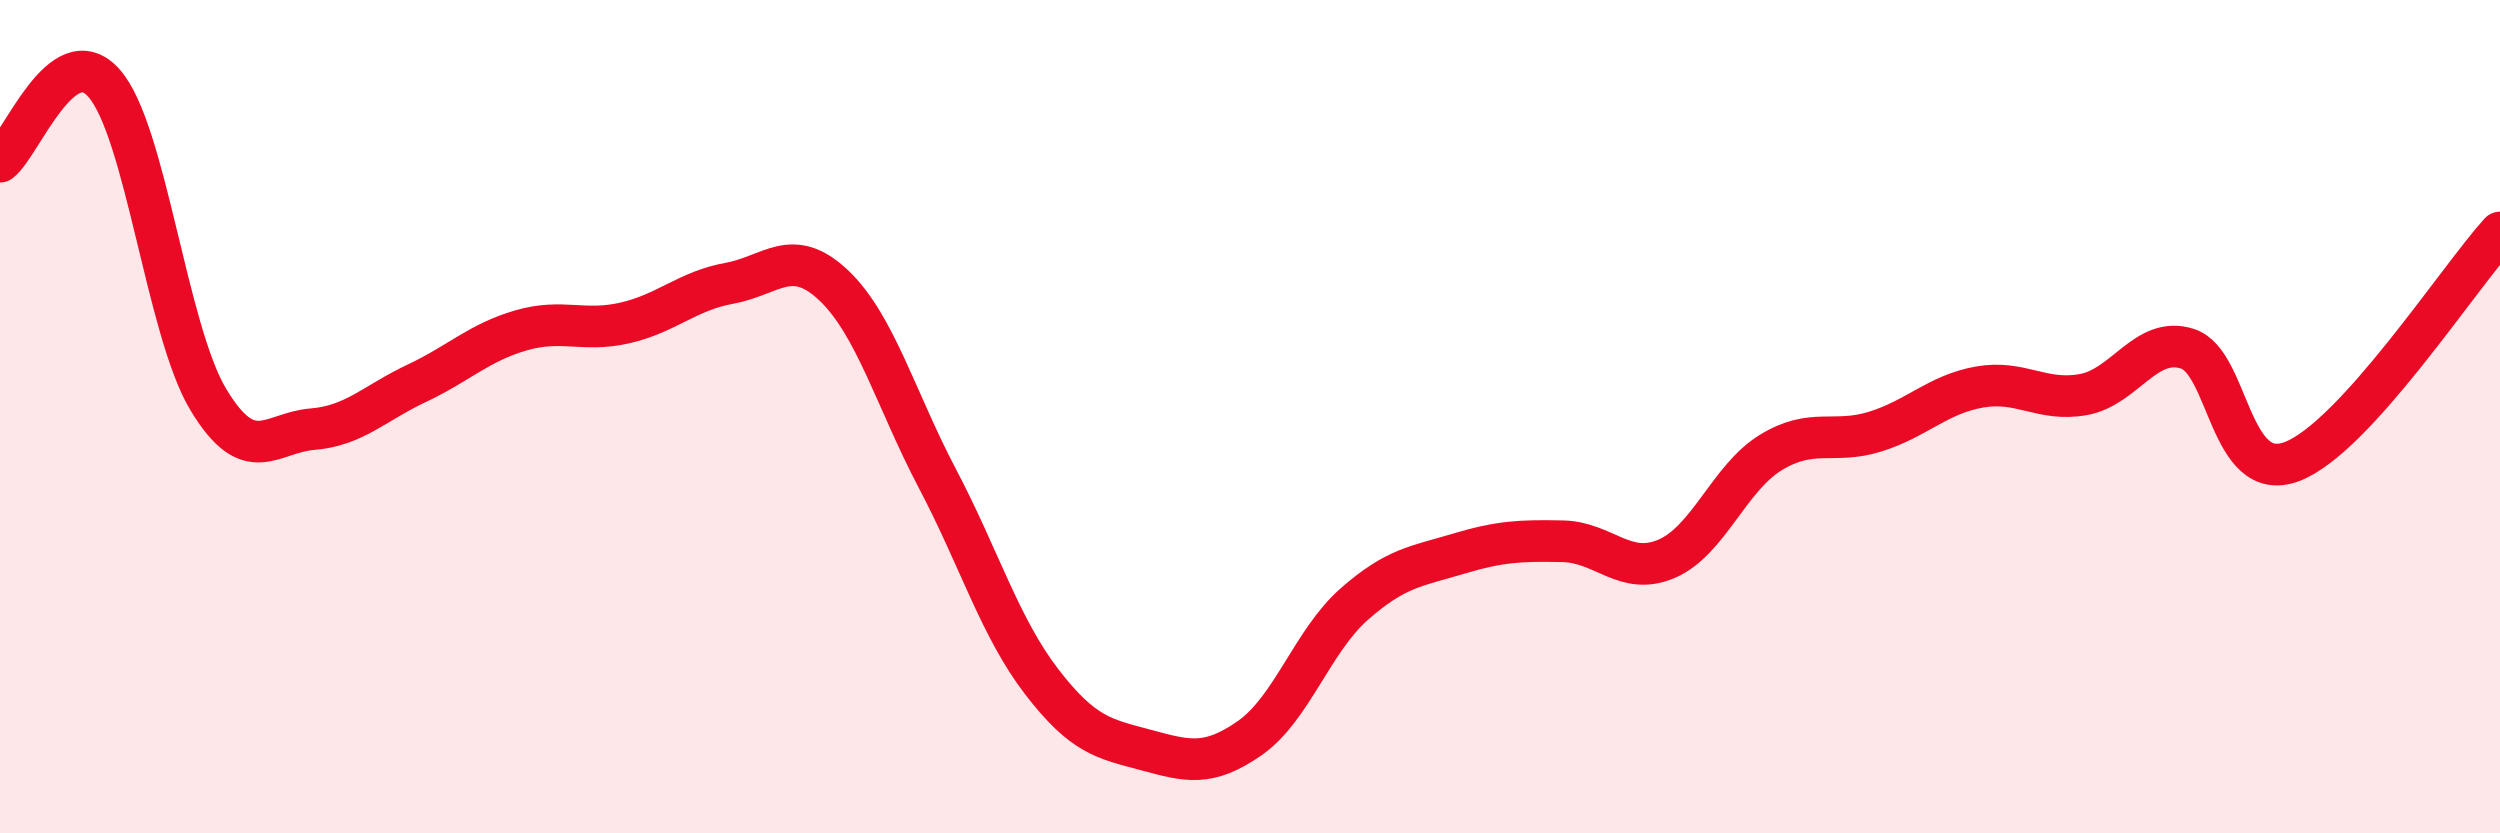 
    <svg width="60" height="20" viewBox="0 0 60 20" xmlns="http://www.w3.org/2000/svg">
      <path
        d="M 0,3.88 C 0.5,3.5 1.5,0.86 2.5,2 C 3.5,3.14 4,7.93 5,9.59 C 6,11.25 6.5,10.38 7.5,10.3 C 8.5,10.22 9,9.67 10,9.2 C 11,8.73 11.5,8.22 12.5,7.93 C 13.5,7.64 14,7.98 15,7.75 C 16,7.52 16.5,6.98 17.5,6.8 C 18.5,6.62 19,5.9 20,6.84 C 21,7.78 21.5,9.59 22.5,11.49 C 23.5,13.39 24,15.06 25,16.36 C 26,17.66 26.5,17.73 27.5,18 C 28.5,18.27 29,18.41 30,17.71 C 31,17.01 31.5,15.38 32.5,14.5 C 33.5,13.62 34,13.59 35,13.29 C 36,12.99 36.5,12.97 37.5,12.99 C 38.5,13.01 39,13.84 40,13.41 C 41,12.98 41.5,11.47 42.5,10.86 C 43.5,10.25 44,10.67 45,10.36 C 46,10.05 46.5,9.47 47.5,9.29 C 48.5,9.11 49,9.65 50,9.47 C 51,9.29 51.5,8.05 52.5,8.37 C 53.5,8.69 53.5,11.64 55,11.08 C 56.5,10.52 59,6.68 60,5.58L60 20L0 20Z"
        fill="#EB0A25"
        opacity="0.1"
        stroke-linecap="round"
        stroke-linejoin="round"
      />
      <path
        d="M 0,3.88 C 0.5,3.5 1.5,0.86 2.5,2 C 3.5,3.14 4,7.93 5,9.59 C 6,11.25 6.5,10.38 7.5,10.3 C 8.5,10.22 9,9.67 10,9.2 C 11,8.73 11.5,8.22 12.5,7.93 C 13.5,7.64 14,7.98 15,7.75 C 16,7.52 16.5,6.98 17.5,6.8 C 18.5,6.62 19,5.9 20,6.84 C 21,7.78 21.5,9.59 22.5,11.49 C 23.5,13.39 24,15.06 25,16.36 C 26,17.66 26.5,17.73 27.5,18 C 28.5,18.27 29,18.41 30,17.71 C 31,17.01 31.5,15.38 32.5,14.5 C 33.5,13.62 34,13.59 35,13.29 C 36,12.99 36.5,12.97 37.5,12.99 C 38.5,13.01 39,13.84 40,13.41 C 41,12.98 41.5,11.47 42.5,10.86 C 43.5,10.25 44,10.67 45,10.36 C 46,10.05 46.5,9.47 47.5,9.29 C 48.5,9.11 49,9.65 50,9.47 C 51,9.29 51.5,8.05 52.5,8.37 C 53.5,8.69 53.5,11.64 55,11.08 C 56.5,10.52 59,6.68 60,5.58"
        stroke="#EB0A25"
        stroke-width="1"
        fill="none"
        stroke-linecap="round"
        stroke-linejoin="round"
      />
    </svg>
  